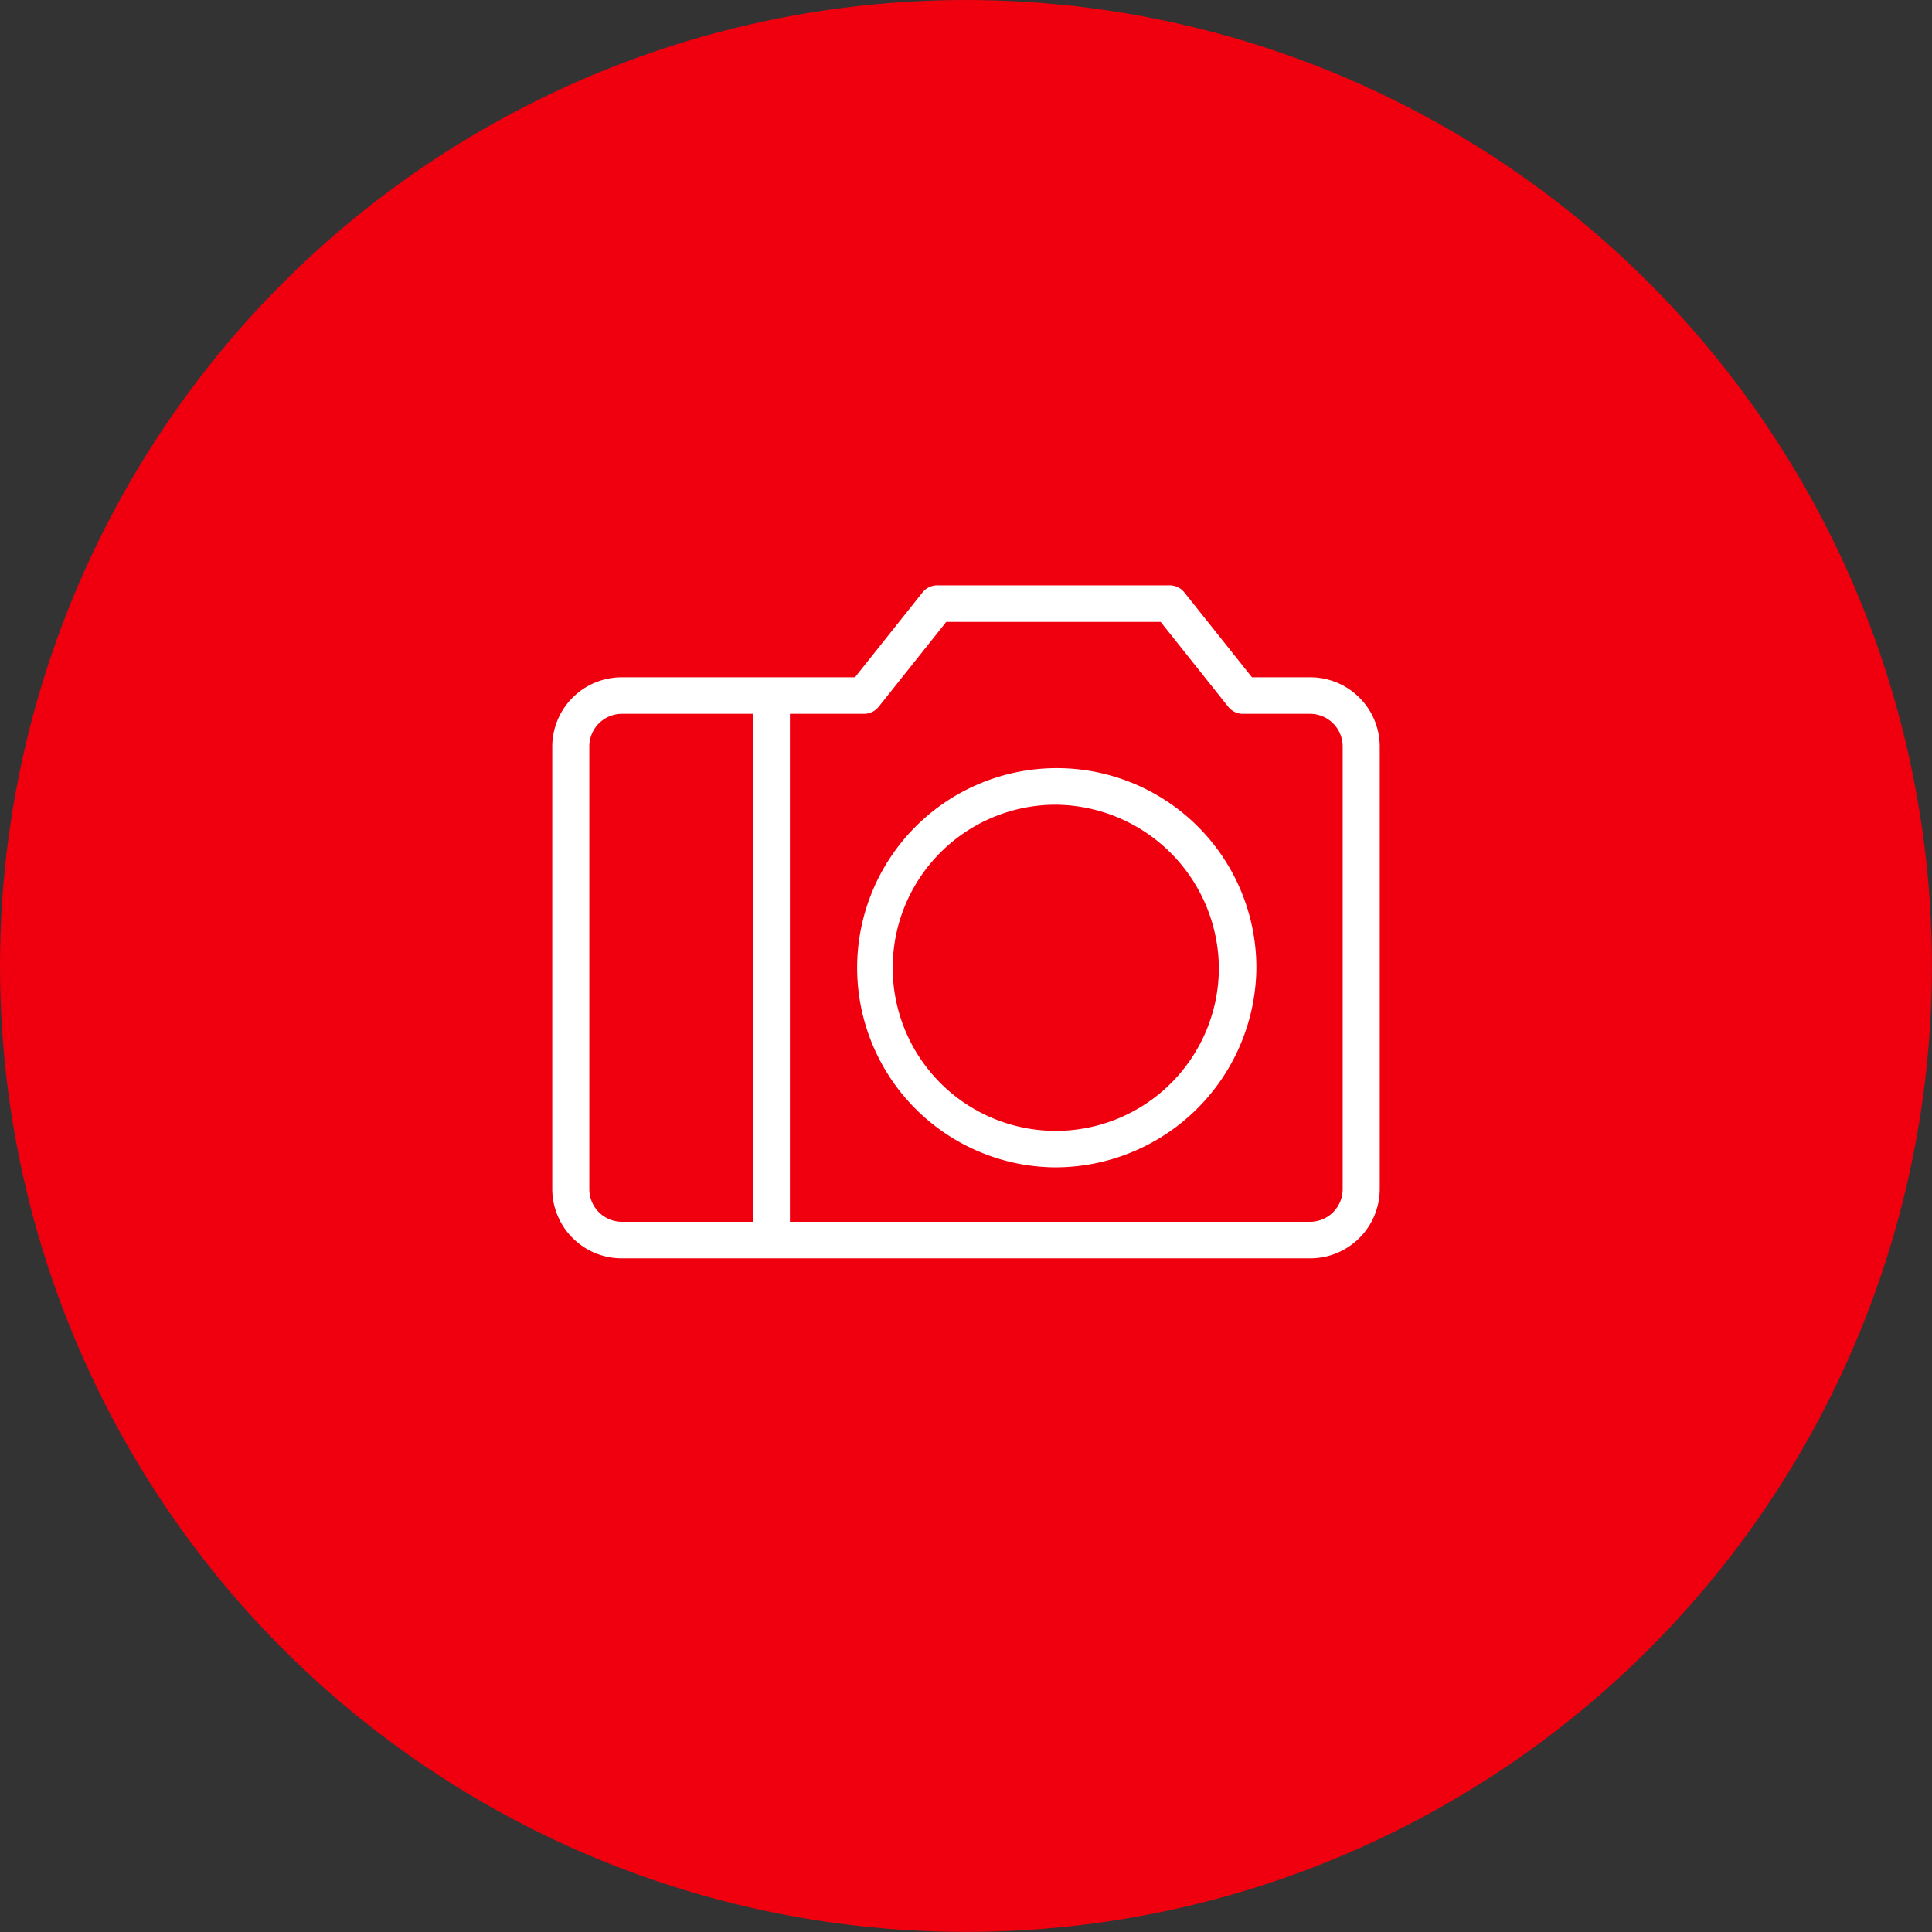 <svg xmlns="http://www.w3.org/2000/svg" viewBox="0 0 218.93 218.93"><rect x="0" y="0" width="218.93" height="218.93" fill="#333333" stroke="none"/><defs><style>.cls-1{fill:#f0000f;}.cls-2{fill:#fff;}</style></defs><g id="Layer_2" data-name="Layer 2"><g id="Layer_1-2" data-name="Layer 1"><circle class="cls-1" cx="109.46" cy="109.46" r="109.46"/><path class="cls-2" d="M87.41,142.34a2.08,2.08,0,0,1-2.1-2.07V79.06a2.1,2.1,0,0,1,4.2,0v61.21a2.08,2.08,0,0,1-2.1,2.07Z"/><path class="cls-2" d="M119.37,132.28a22.62,22.62,0,1,1,23-22.61,22.81,22.81,0,0,1-23,22.61Zm0-41.09a18.48,18.48,0,1,0,18.75,18.48,18.64,18.64,0,0,0-18.75-18.48Z"/><path class="cls-2" d="M148.42,142.59H70.5a7.87,7.87,0,0,1-7.92-7.81V84.56a7.87,7.87,0,0,1,7.92-7.81H96.88l7.67-9.63a2.12,2.12,0,0,1,1.66-.79h26.33a2.12,2.12,0,0,1,1.66.79l7.67,9.63h6.55a7.87,7.87,0,0,1,7.93,7.81v50.22a7.87,7.87,0,0,1-7.93,7.81ZM70.5,80.89a3.7,3.7,0,0,0-3.72,3.67v50.22a3.7,3.7,0,0,0,3.72,3.67h77.92a3.7,3.7,0,0,0,3.73-3.67V84.56a3.7,3.7,0,0,0-3.73-3.67h-7.58a2.12,2.12,0,0,1-1.65-.79l-7.67-9.63H107.23L99.56,80.1a2.12,2.12,0,0,1-1.66.79Z"/></g></g></svg>